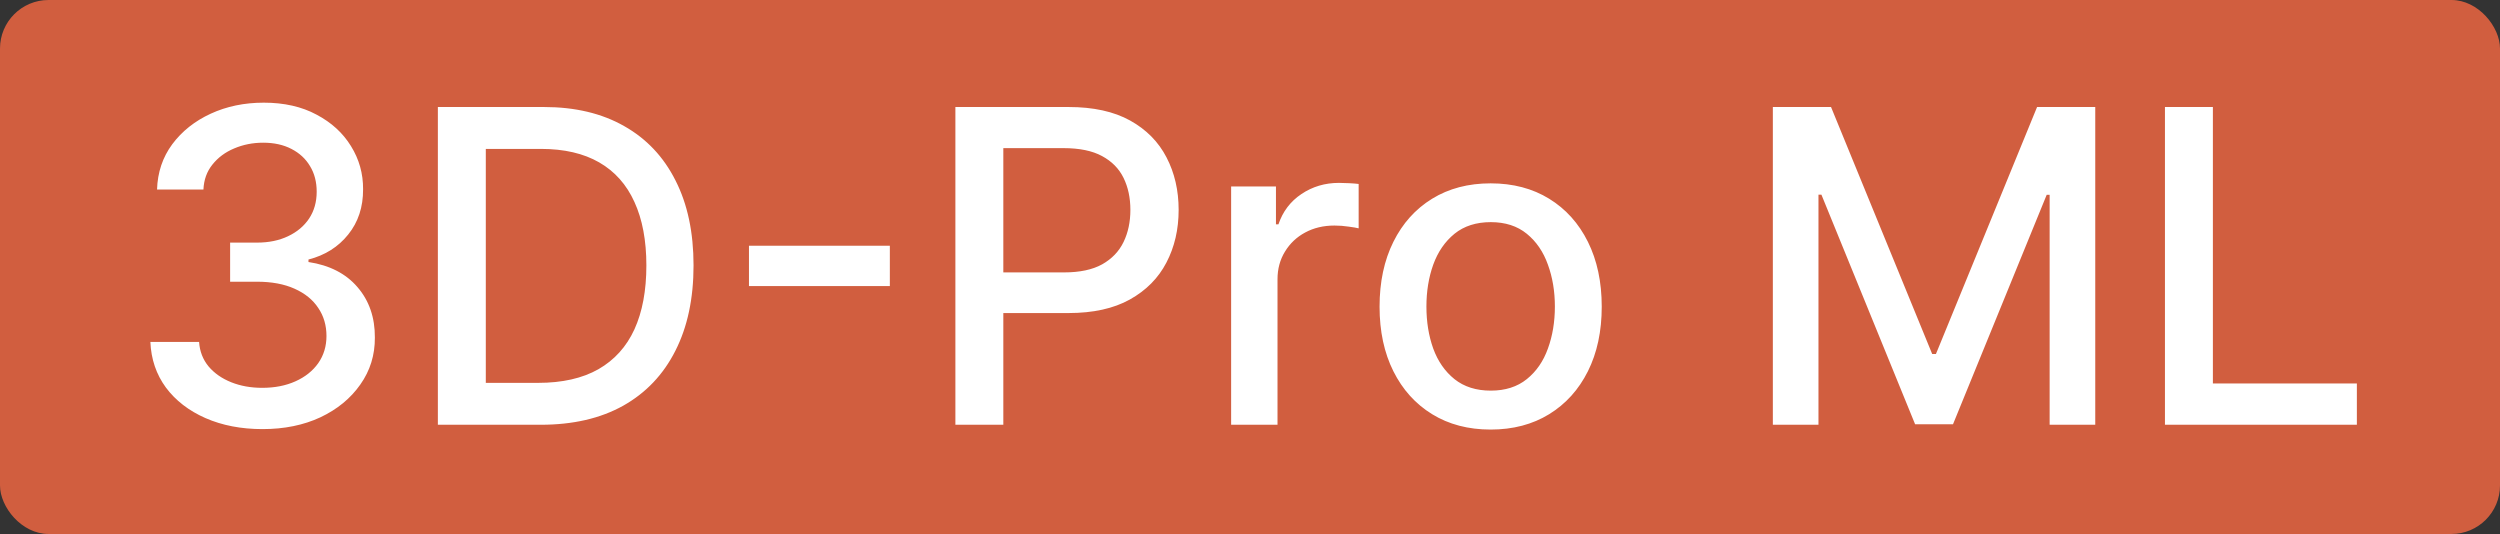 <?xml version="1.0" encoding="UTF-8"?> <svg xmlns="http://www.w3.org/2000/svg" width="206" height="44" viewBox="0 0 206 44" fill="none"><rect x="0" y="0" width="206" height="44" fill="#333333" stroke="none"/><rect width="206" height="44" rx="4" fill="#D15E3F"></rect><path d="M21.634 35.358C19.878 35.358 18.31 35.055 16.929 34.45C15.557 33.845 14.47 33.006 13.669 31.932C12.876 30.849 12.45 29.597 12.391 28.173H16.405C16.456 28.949 16.716 29.622 17.185 30.193C17.662 30.756 18.284 31.19 19.051 31.497C19.818 31.804 20.671 31.957 21.608 31.957C22.639 31.957 23.551 31.778 24.344 31.421C25.145 31.062 25.771 30.564 26.223 29.925C26.675 29.277 26.901 28.531 26.901 27.688C26.901 26.81 26.675 26.038 26.223 25.374C25.78 24.7 25.128 24.172 24.267 23.788C23.415 23.405 22.384 23.213 21.173 23.213H18.962V19.991H21.173C22.145 19.991 22.997 19.817 23.73 19.467C24.472 19.118 25.051 18.632 25.469 18.01C25.886 17.379 26.095 16.642 26.095 15.798C26.095 14.989 25.912 14.286 25.546 13.689C25.188 13.084 24.676 12.611 24.011 12.27C23.355 11.929 22.579 11.758 21.685 11.758C20.832 11.758 20.035 11.916 19.294 12.232C18.561 12.538 17.965 12.982 17.504 13.561C17.044 14.132 16.797 14.818 16.763 15.619H12.94C12.983 14.204 13.401 12.96 14.193 11.886C14.994 10.812 16.051 9.973 17.364 9.368C18.676 8.763 20.134 8.46 21.736 8.46C23.415 8.46 24.864 8.788 26.082 9.445C27.31 10.092 28.256 10.957 28.921 12.04C29.594 13.122 29.926 14.307 29.918 15.594C29.926 17.06 29.517 18.304 28.69 19.327C27.872 20.349 26.781 21.035 25.418 21.385V21.59C27.156 21.854 28.503 22.544 29.457 23.66C30.421 24.777 30.898 26.162 30.889 27.815C30.898 29.256 30.497 30.547 29.688 31.689C28.886 32.831 27.791 33.73 26.402 34.386C25.013 35.034 23.423 35.358 21.634 35.358ZM44.555 35H36.08V8.818H44.824C47.389 8.818 49.592 9.342 51.433 10.391C53.274 11.43 54.685 12.926 55.665 14.878C56.653 16.821 57.148 19.152 57.148 21.871C57.148 24.598 56.649 26.942 55.652 28.902C54.663 30.862 53.231 32.371 51.356 33.428C49.481 34.476 47.215 35 44.555 35ZM40.03 31.548H44.338C46.332 31.548 47.99 31.173 49.311 30.423C50.632 29.665 51.621 28.57 52.277 27.138C52.933 25.697 53.261 23.942 53.261 21.871C53.261 19.817 52.933 18.074 52.277 16.642C51.629 15.21 50.662 14.124 49.375 13.382C48.088 12.641 46.49 12.27 44.581 12.27H40.03V31.548ZM73.323 20.247V23.571H61.715V20.247H73.323ZM78.724 35V8.818H88.056C90.093 8.818 91.781 9.189 93.119 9.93C94.457 10.672 95.459 11.686 96.123 12.973C96.788 14.251 97.12 15.692 97.12 17.294C97.12 18.905 96.784 20.354 96.11 21.641C95.446 22.919 94.44 23.933 93.093 24.683C91.755 25.425 90.072 25.796 88.044 25.796H81.626V22.446H87.686C88.973 22.446 90.017 22.224 90.818 21.781C91.619 21.329 92.207 20.716 92.582 19.94C92.957 19.165 93.144 18.283 93.144 17.294C93.144 16.305 92.957 15.428 92.582 14.661C92.207 13.893 91.615 13.293 90.805 12.858C90.004 12.423 88.947 12.206 87.635 12.206H82.674V35H78.724ZM101.445 35V15.364H105.139V18.483H105.344C105.702 17.426 106.332 16.595 107.236 15.99C108.148 15.376 109.179 15.07 110.33 15.07C110.568 15.07 110.849 15.078 111.173 15.095C111.506 15.112 111.766 15.133 111.953 15.159V18.815C111.8 18.773 111.527 18.726 111.135 18.675C110.743 18.615 110.351 18.585 109.959 18.585C109.055 18.585 108.25 18.777 107.543 19.16C106.844 19.535 106.29 20.06 105.881 20.733C105.472 21.398 105.267 22.156 105.267 23.009V35H101.445ZM122.829 35.396C120.988 35.396 119.382 34.974 118.01 34.131C116.637 33.287 115.572 32.106 114.814 30.59C114.055 29.072 113.676 27.3 113.676 25.271C113.676 23.234 114.055 21.453 114.814 19.928C115.572 18.402 116.637 17.217 118.01 16.374C119.382 15.53 120.988 15.108 122.829 15.108C124.67 15.108 126.277 15.53 127.649 16.374C129.021 17.217 130.086 18.402 130.845 19.928C131.603 21.453 131.983 23.234 131.983 25.271C131.983 27.3 131.603 29.072 130.845 30.59C130.086 32.106 129.021 33.287 127.649 34.131C126.277 34.974 124.67 35.396 122.829 35.396ZM122.842 32.188C124.035 32.188 125.024 31.872 125.808 31.241C126.592 30.611 127.172 29.771 127.547 28.723C127.93 27.675 128.122 26.52 128.122 25.259C128.122 24.006 127.93 22.855 127.547 21.807C127.172 20.75 126.592 19.902 125.808 19.263C125.024 18.624 124.035 18.304 122.842 18.304C121.64 18.304 120.643 18.624 119.85 19.263C119.066 19.902 118.483 20.75 118.099 21.807C117.724 22.855 117.537 24.006 117.537 25.259C117.537 26.52 117.724 27.675 118.099 28.723C118.483 29.771 119.066 30.611 119.85 31.241C120.643 31.872 121.64 32.188 122.842 32.188ZM146.083 8.818H150.877L159.213 29.171H159.52L167.855 8.818H172.649V35H168.89V16.054H168.647L160.926 34.962H157.806L150.085 16.041H149.842V35H146.083V8.818ZM178.392 35V8.818H182.342V31.599H194.206V35H178.392Z" fill="white"></path></svg> 